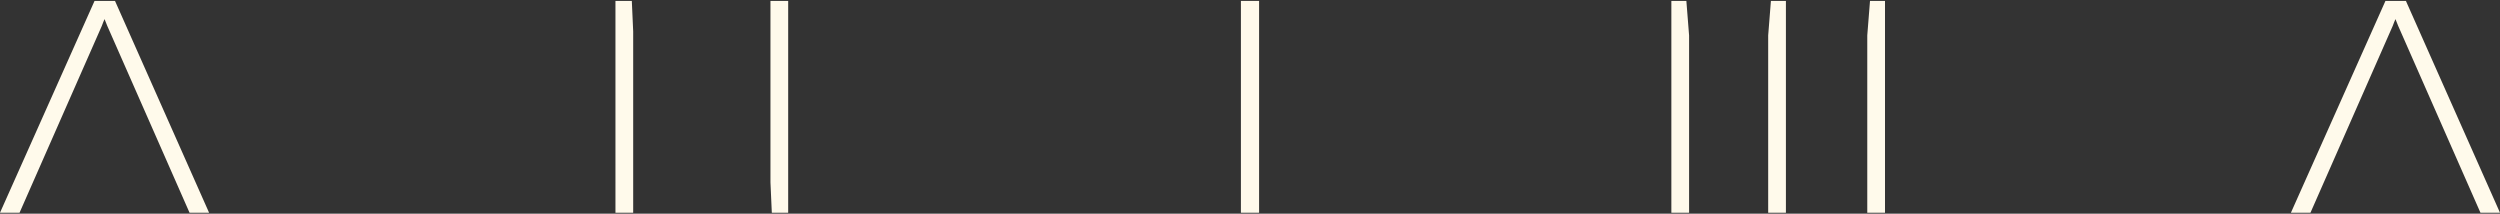 <?xml version="1.0" encoding="utf-8"?>
<!-- Generator: Adobe Illustrator 20.0.0, SVG Export Plug-In . SVG Version: 6.00 Build 0)  -->
<svg version="1.1" id="Ebene_1" xmlns="http://www.w3.org/2000/svg" xmlns:xlink="http://www.w3.org/1999/xlink" x="0px" y="0px"
	 viewBox="0 0 550 47" style="enable-background:new 0 0 550 47;" xml:space="preserve">
<rect x="0" y="0" width="550" height="47" fill="#333333" stroke="none"/>
<style type="text/css">
	.st0{fill:#FFFAEB;}
</style>
<g>
	<g>
		<path class="st0" d="M139.3,6.9c0,1.3,0,2.7,0,4v35.9h-3.9V0.2h3.6L139.3,6.9z M169.5,40.1c0-1.3,0-2.7,0-4V0.2h3.9v46.6h-3.6
			L169.5,40.1z"/>
		<path class="st0" d="M277,0.2v46.6H273V0.2H277z"/>
		<path class="st0" d="M389.6,0.2h3.3v46.6H389v-39L389.6,0.2z M411.4,0.2h3.3v46.6h-3.9v-39L411.4,0.2z M371.6,7.8v39h-3.9V0.2h3.3
			L371.6,7.8z"/>
		<g>
			<path class="st0" d="M23.6,5.7c-0.2-0.5-0.4-1-0.6-1.5c-0.2,0.5-0.4,0.9-0.6,1.5L4.3,46.8H0L20.8,0.2h4.5l20.7,46.6h-4.3
				L23.6,5.7z"/>
			<path class="st0" d="M527.6,5.7c-0.2-0.5-0.4-1-0.6-1.5c-0.2,0.5-0.4,0.9-0.6,1.5l-18.1,41.1h-4.3l20.8-46.6h4.5L550,46.8h-4.3
				L527.6,5.7z"/>
		</g>
	</g>
</g>
</svg>

